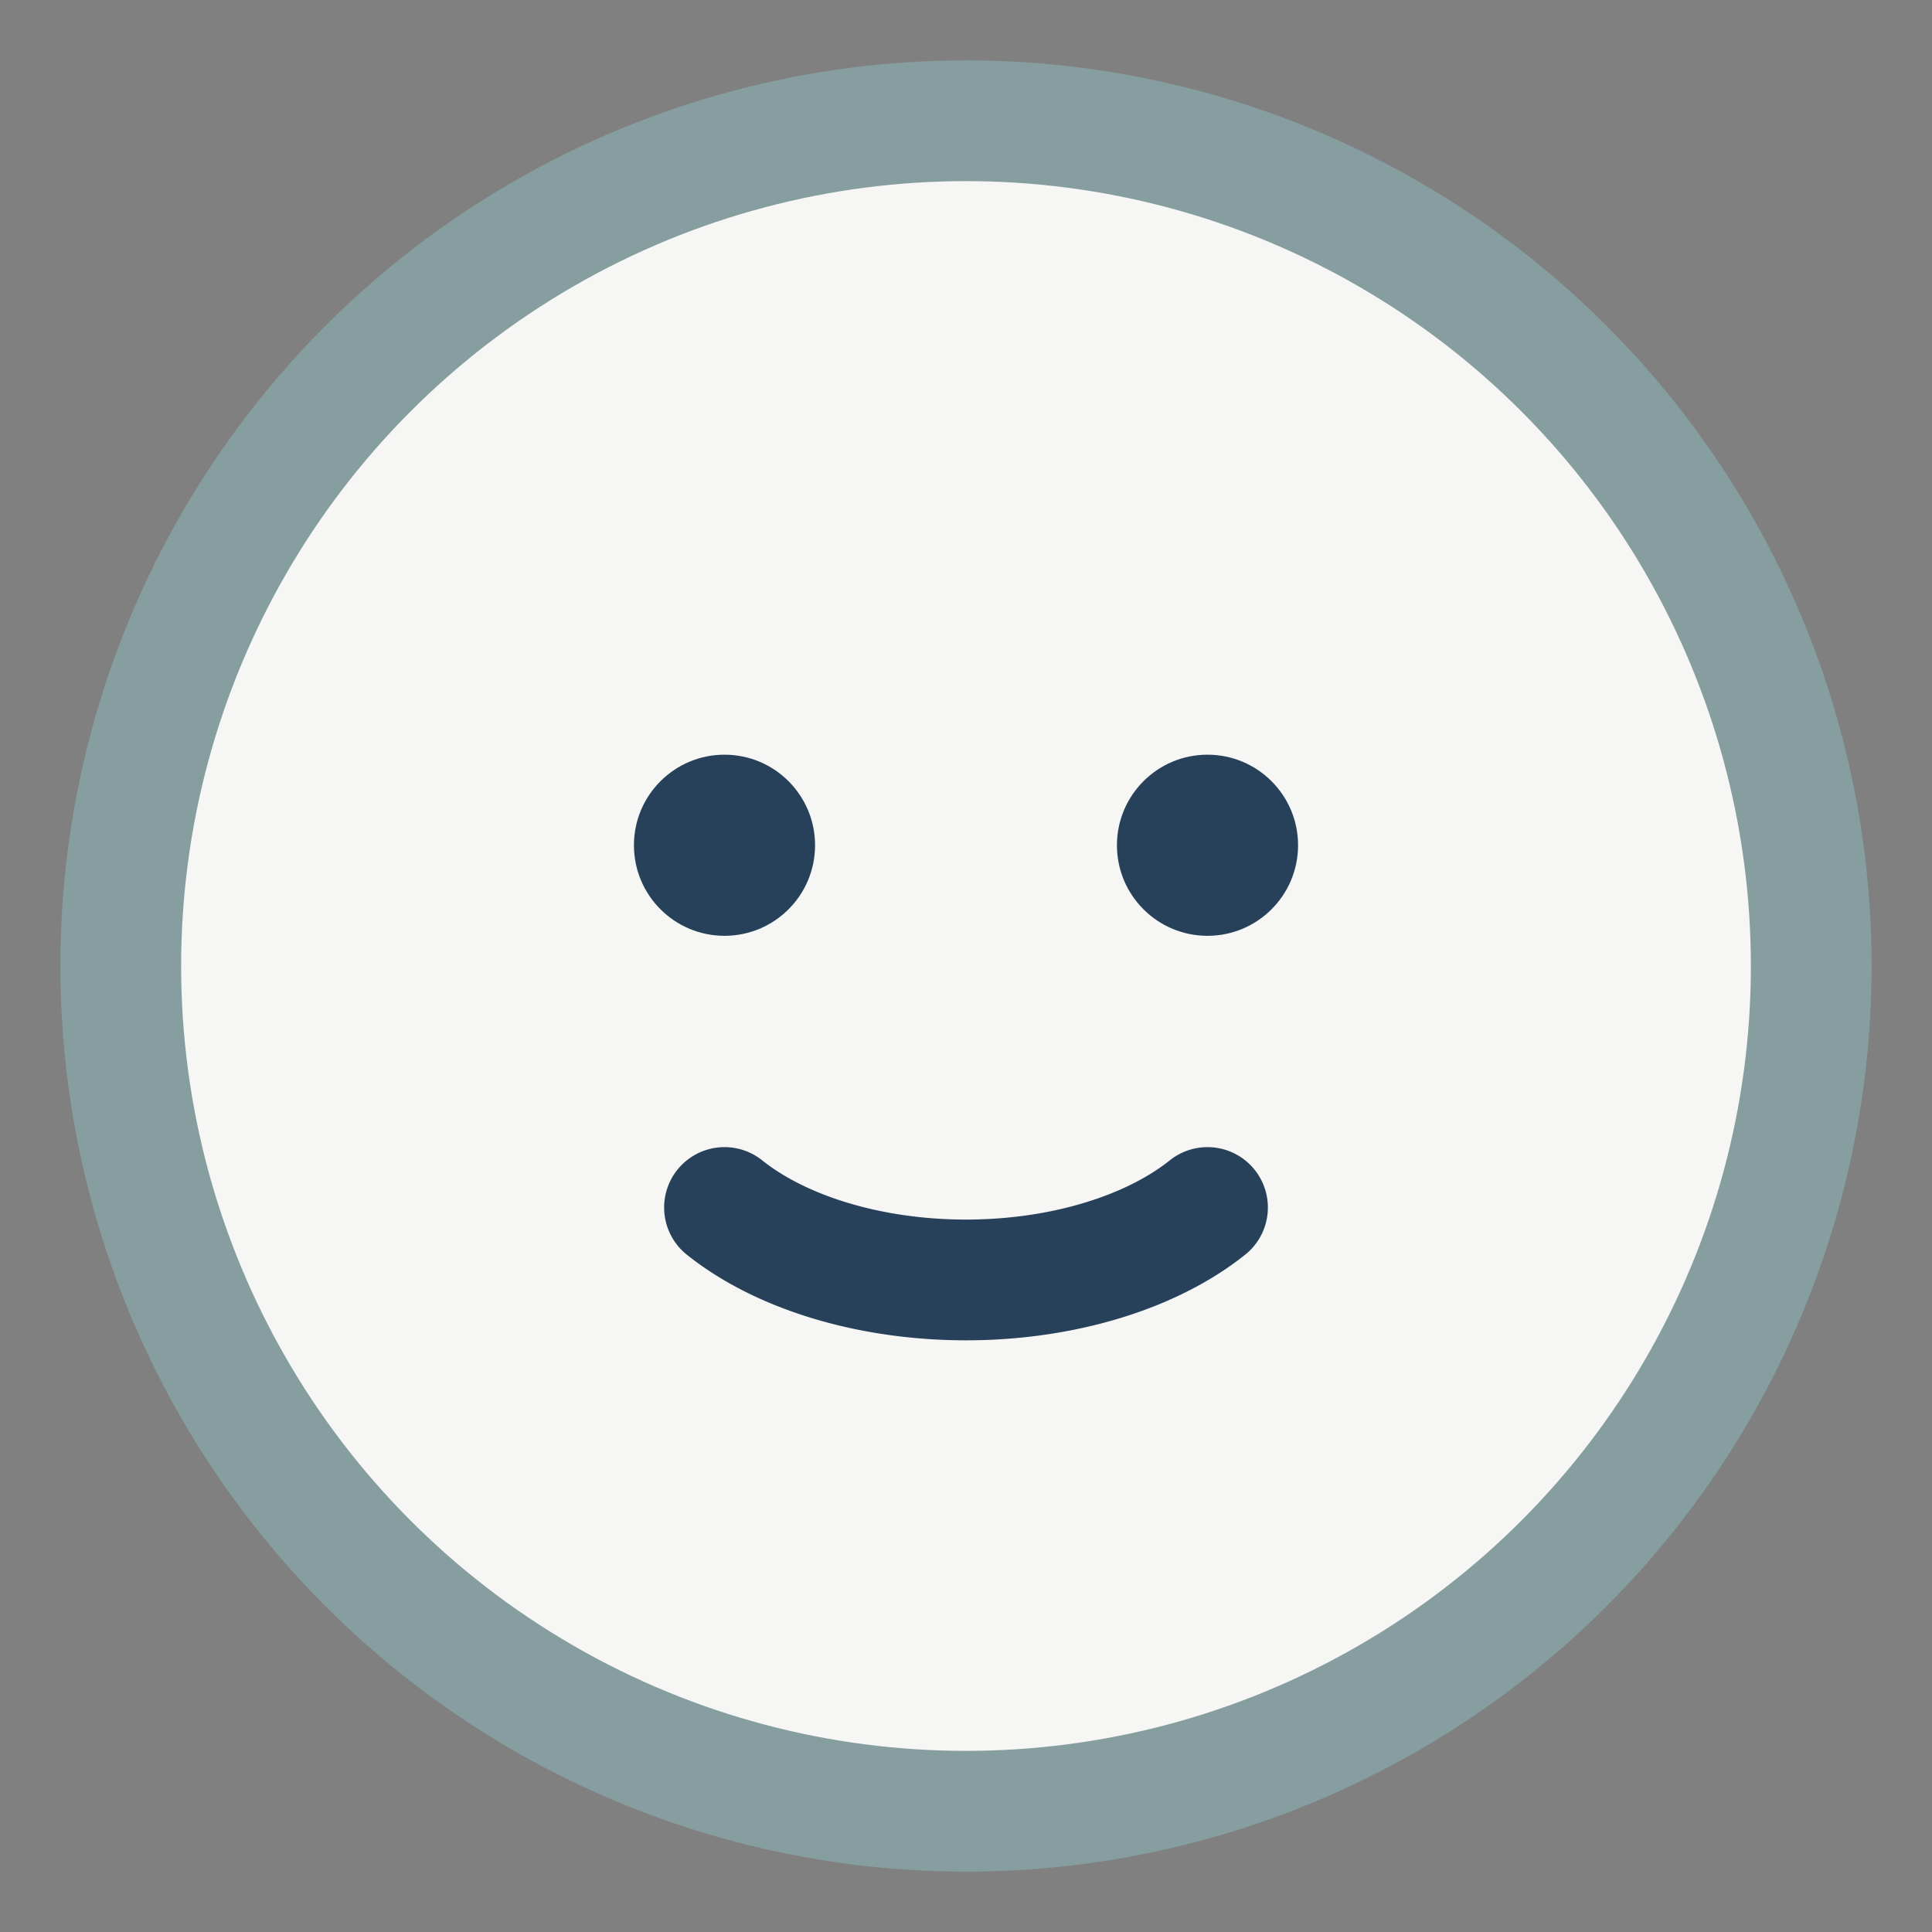 <?xml version="1.0" encoding="UTF-8"?>
<svg xmlns="http://www.w3.org/2000/svg" width="32" height="32" viewBox="0 0 32 32"><rect x="0" y="0" width="32" height="32" fill="#808080" stroke="none"/><circle cx="16" cy="16" r="14" fill="#F6F6F4" stroke="#869E9F" stroke-width="2"/><circle cx="12" cy="14" r="1.5" fill="#28415A"/><circle cx="20" cy="14" r="1.5" fill="#28415A"/><path d="M12 20a5 3 0 008 0" stroke="#28415A" stroke-width="2" fill="none" stroke-linecap="round"/></svg>